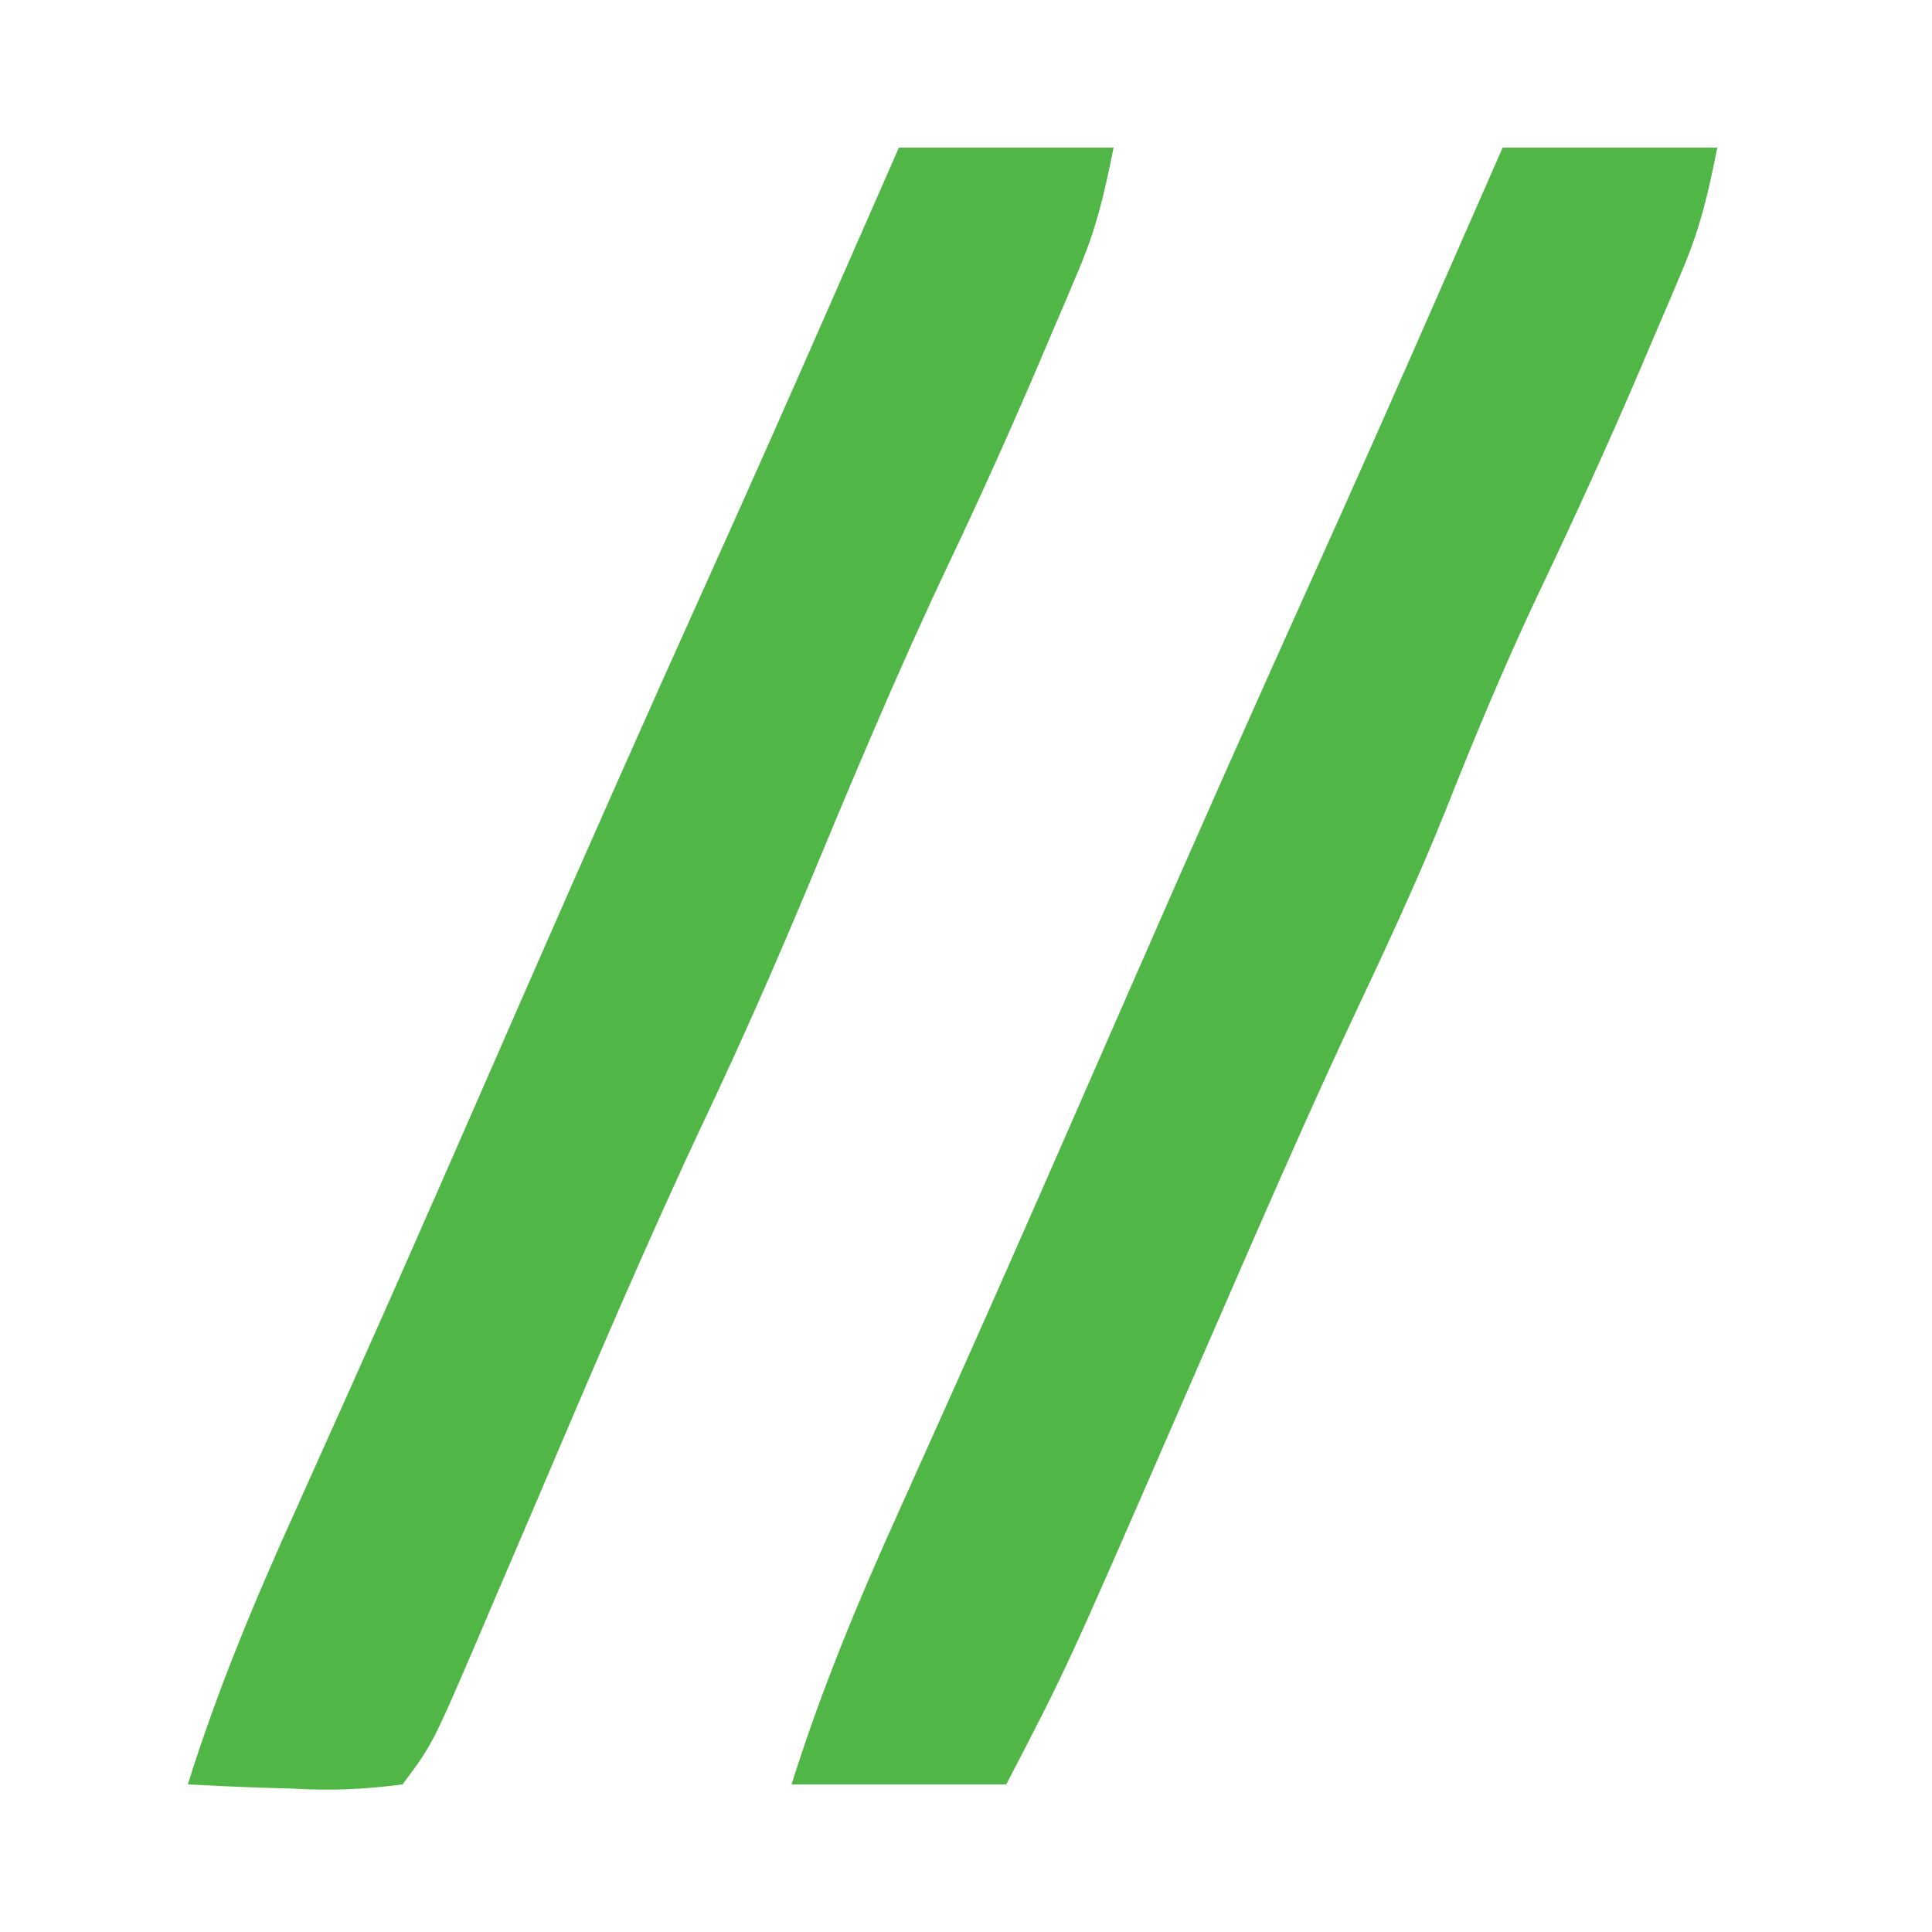 <svg version="1.1" xmlns="http://www.w3.org/2000/svg" width="144" height="144">
<path d="M0 0 C5.28 0 10.56 0 16 0 C15.302 3.491 14.734 5.961 13.398 9.117 C13.077 9.881 12.755 10.645 12.424 11.432 C12.078 12.238 11.732 13.044 11.375 13.875 C11.017 14.719 10.658 15.562 10.289 16.431 C7.839 22.159 5.254 27.811 2.576 33.435 C0.1 38.678 -2.119 44.01 -4.252 49.401 C-6.327 54.576 -8.675 59.603 -11.051 64.646 C-13.602 70.088 -16.039 75.575 -18.445 81.082 C-18.827 81.956 -19.209 82.83 -19.602 83.73 C-21.176 87.336 -22.747 90.944 -24.317 94.552 C-32.504 113.361 -32.504 113.361 -37 122 C-42.28 122 -47.56 122 -53 122 C-50.783 114.917 -47.999 108.256 -44.938 101.5 C-43.866 99.114 -42.796 96.727 -41.727 94.34 C-41.438 93.696 -41.149 93.053 -40.852 92.39 C-36.401 82.452 -32.053 72.468 -27.688 62.492 C-23.241 52.329 -18.75 42.188 -14.187 32.076 C-11.063 25.152 -7.987 18.207 -4.938 11.25 C-4.453 10.148 -3.969 9.046 -3.471 7.91 C-2.313 5.274 -1.156 2.637 0 0 Z " fill="#50B747" transform="translate(112,11)"/>
<path d="M0 0 C5.28 0 10.56 0 16 0 C15.302 3.491 14.734 5.961 13.398 9.117 C13.077 9.88 12.756 10.644 12.425 11.43 C12.078 12.237 11.732 13.044 11.375 13.875 C11.014 14.725 10.653 15.575 10.281 16.451 C8.176 21.369 5.984 26.231 3.688 31.062 C-0.078 38.999 -3.459 47.088 -6.829 55.199 C-9.211 60.898 -11.689 66.533 -14.328 72.117 C-18.921 81.843 -23.102 91.746 -27.322 101.639 C-28.363 104.076 -29.408 106.511 -30.453 108.945 C-30.766 109.682 -31.078 110.418 -31.4 111.177 C-34.772 119.02 -34.772 119.02 -37 122 C-39.941 122.379 -42.276 122.478 -45.188 122.312 C-45.937 122.29 -46.687 122.267 -47.459 122.244 C-49.307 122.185 -51.154 122.096 -53 122 C-50.783 114.917 -47.999 108.256 -44.938 101.5 C-43.866 99.114 -42.796 96.727 -41.727 94.34 C-41.438 93.696 -41.149 93.053 -40.852 92.39 C-36.401 82.452 -32.053 72.468 -27.688 62.492 C-23.241 52.329 -18.75 42.188 -14.187 32.076 C-11.063 25.152 -7.987 18.207 -4.938 11.25 C-4.453 10.148 -3.969 9.046 -3.471 7.91 C-2.313 5.274 -1.156 2.637 0 0 Z " fill="#50B747" transform="translate(67,11)"/>
</svg>
